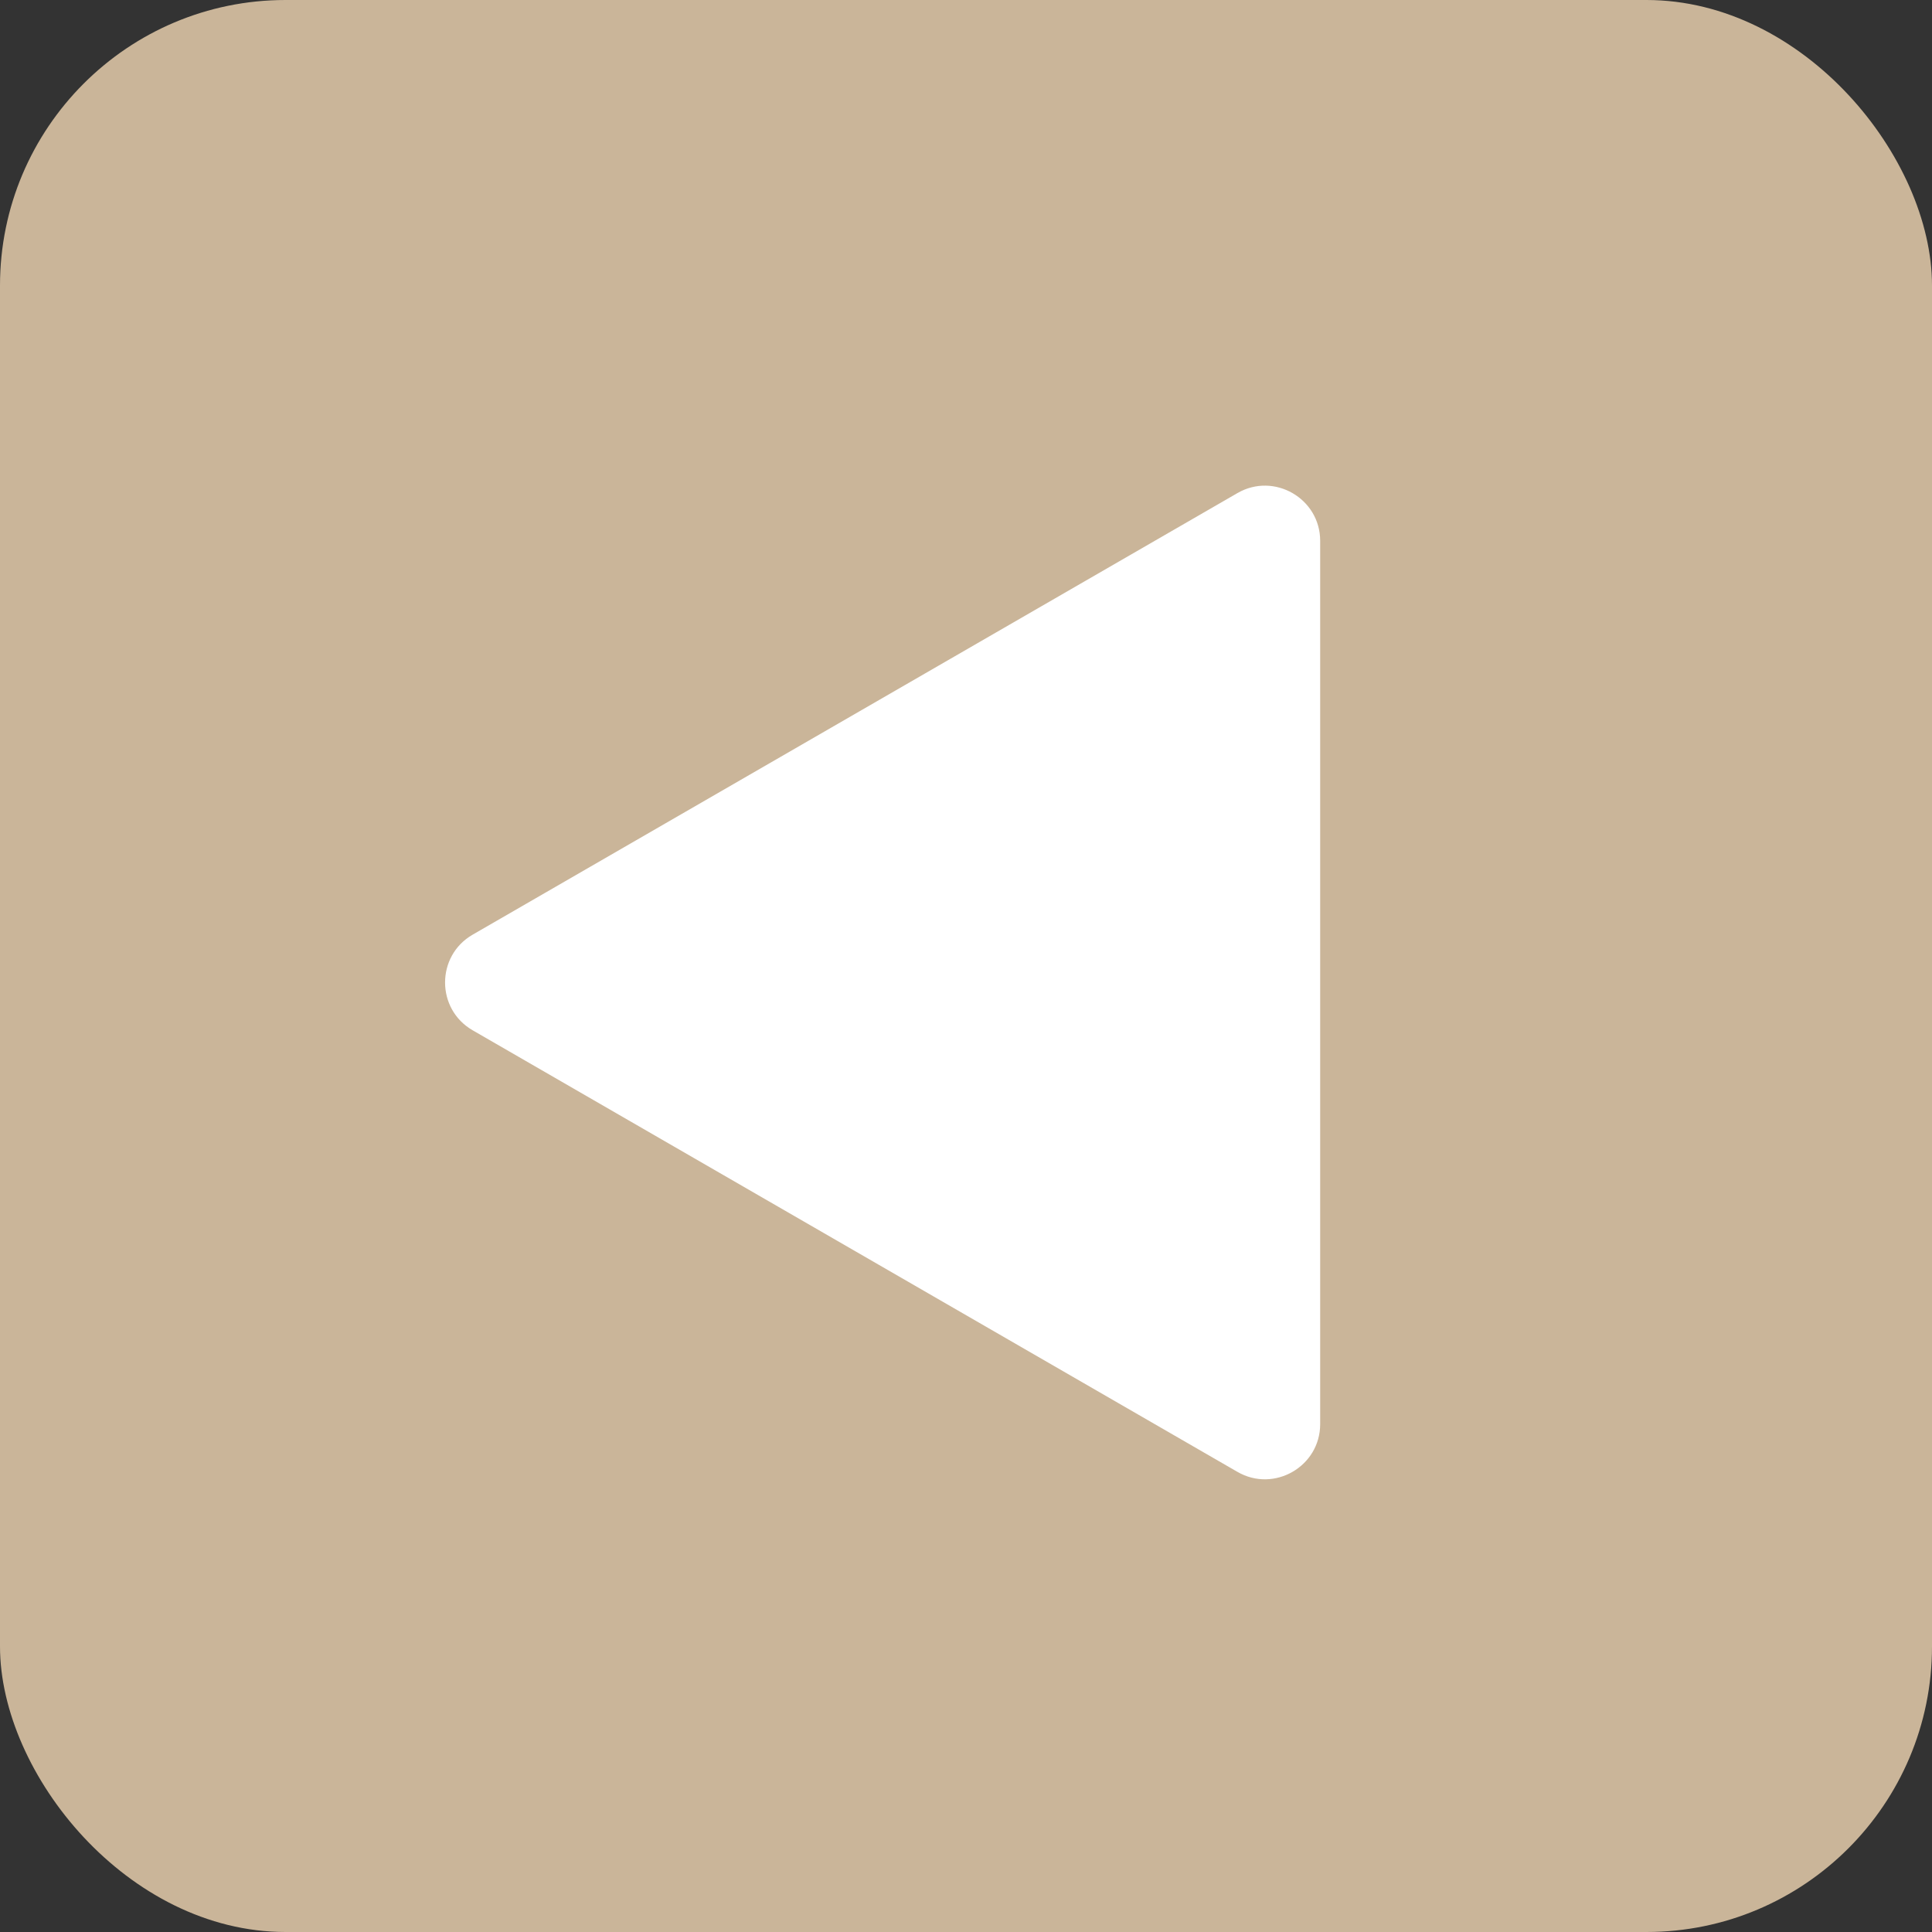 <?xml version="1.0" encoding="UTF-8"?><svg id="_レイヤー_2" xmlns="http://www.w3.org/2000/svg" viewBox="0 0 57.44 57.44"><rect x="0" y="0" width="57.44" height="57.44" fill="#333333" stroke="none"/><defs><style>.cls-1{fill:#fff;}.cls-2{fill:#cab599;}</style></defs><g id="_レイヤー_2-2"><rect class="cls-2" width="57.44" height="57.44" rx="8.49" ry="8.49"/><path class="cls-1" d="m14.05,30.63l22.74,13.13c1.09.63,2.46-.16,2.46-1.42v-26.26c0-1.26-1.37-2.05-2.46-1.42l-22.74,13.13c-1.09.63-1.09,2.21,0,2.84Z"/></g></svg>